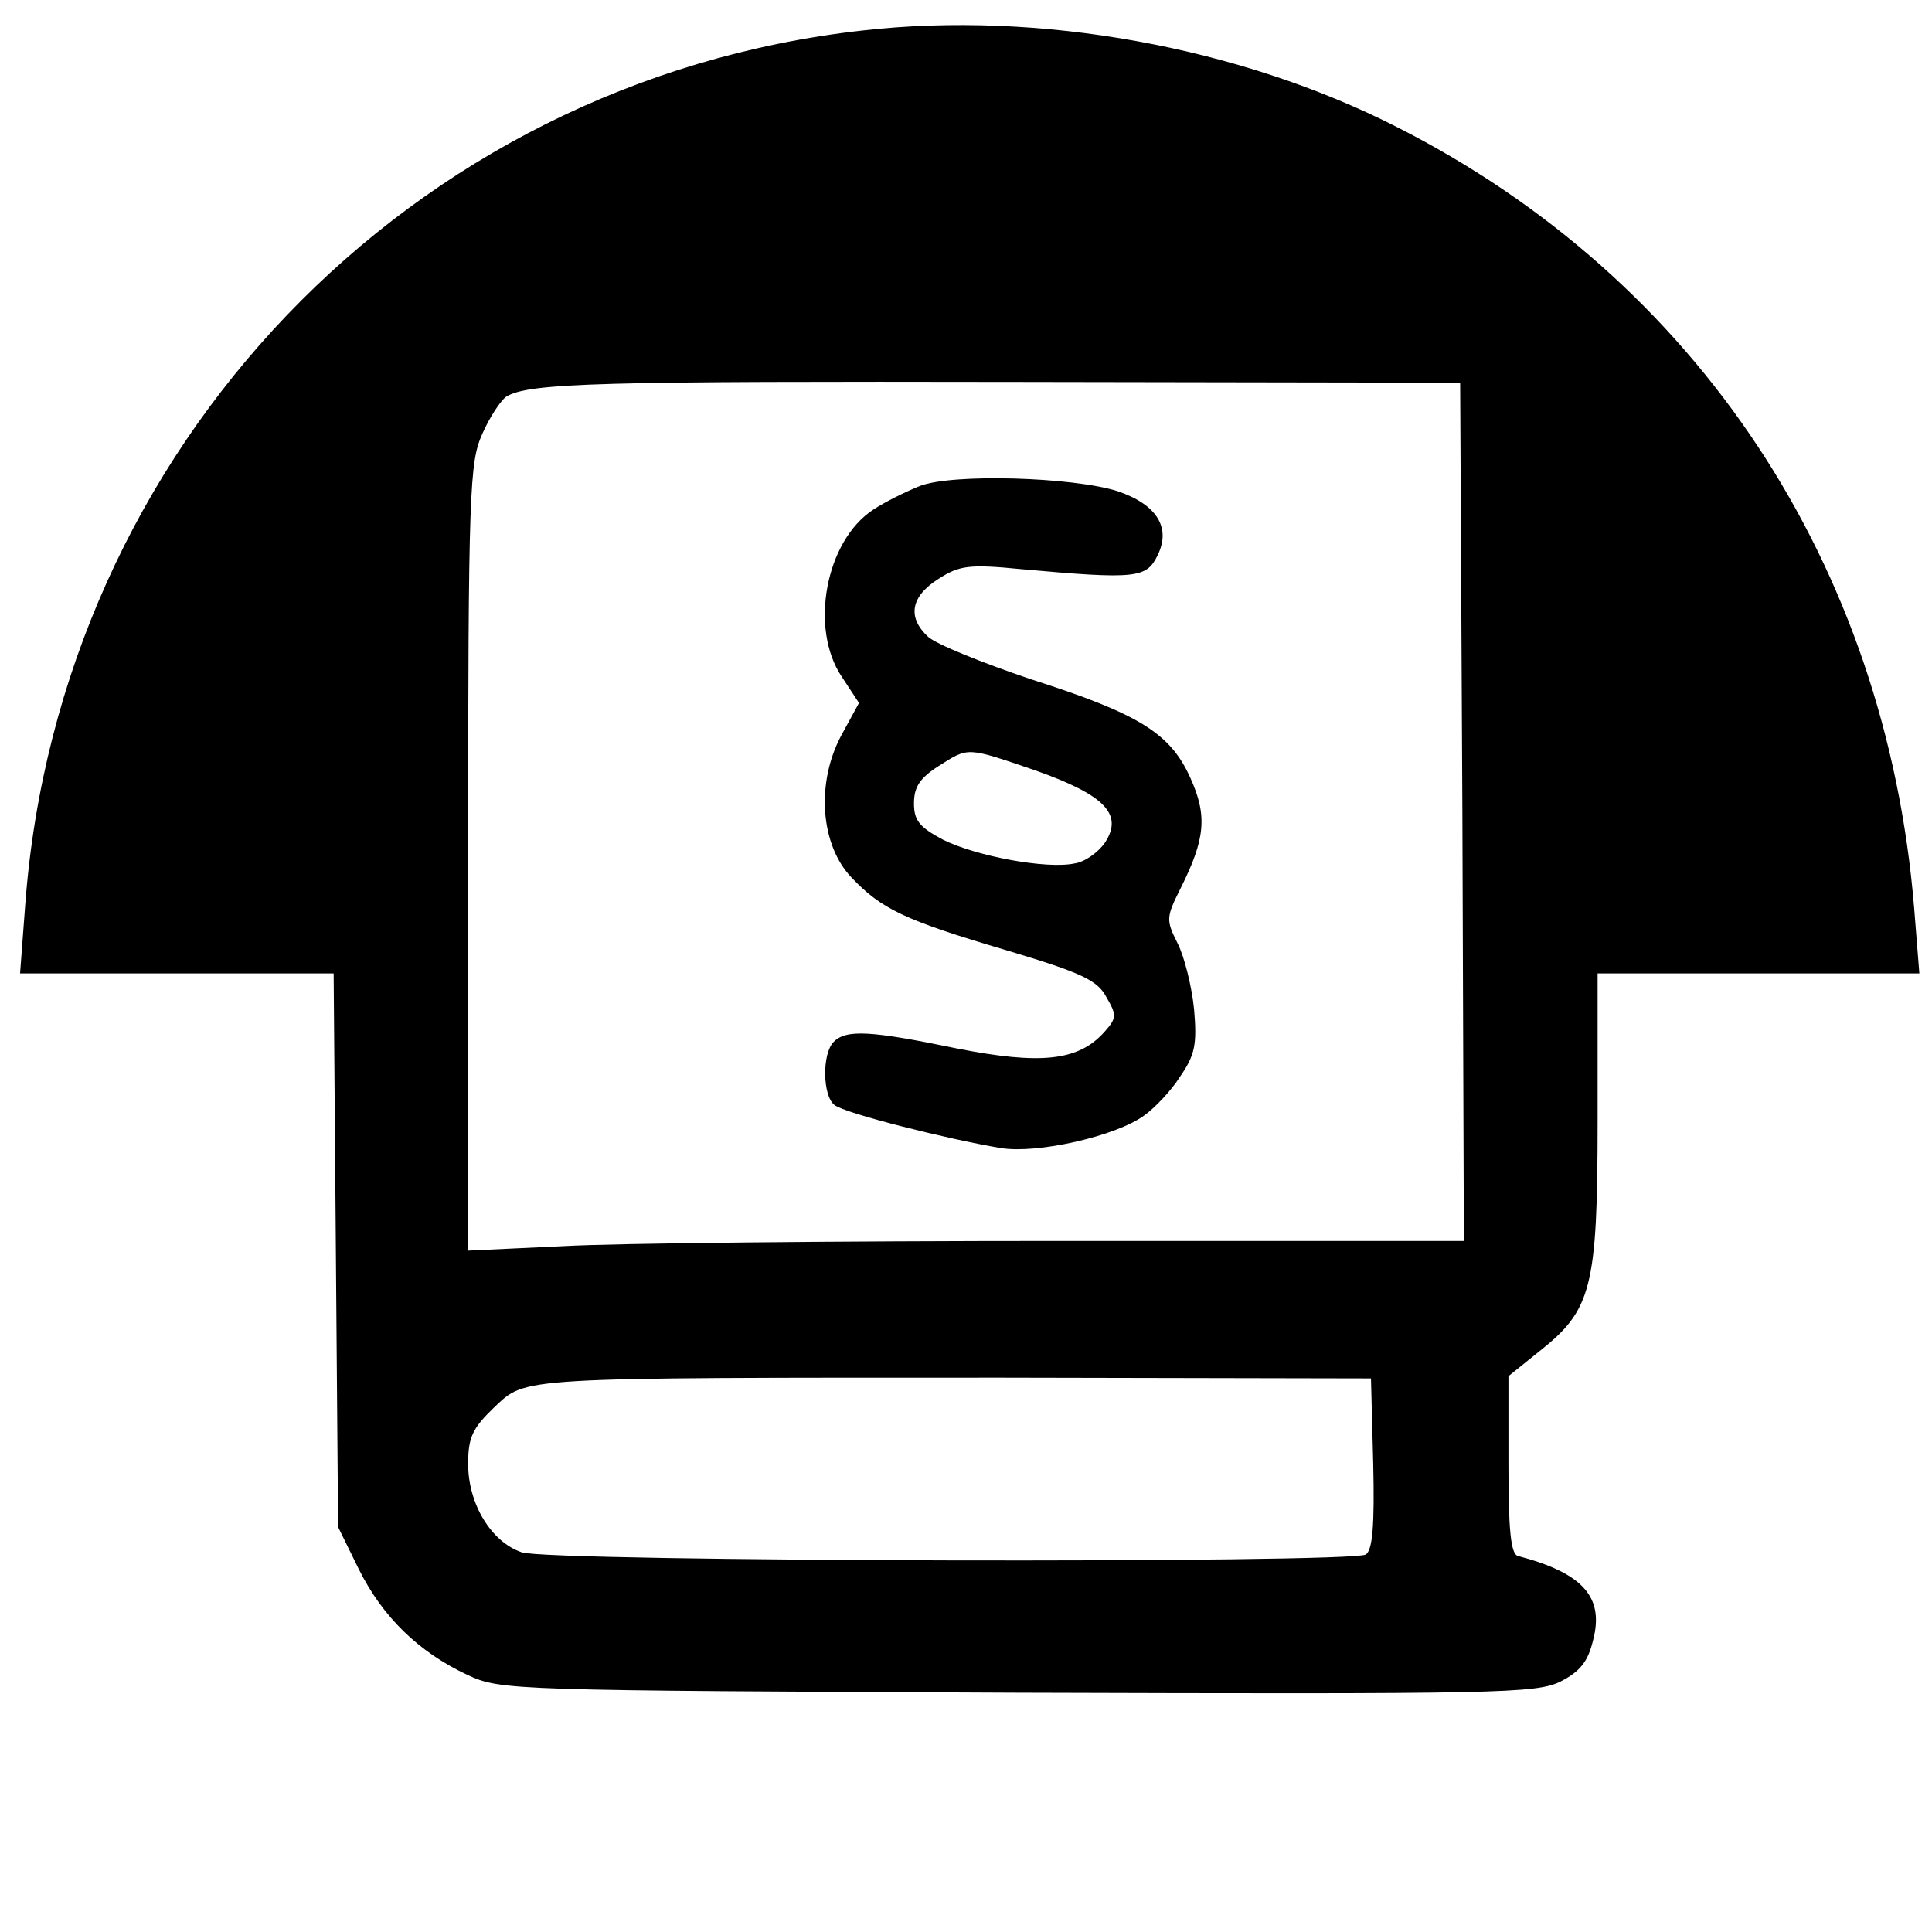 <?xml version="1.0" standalone="no"?>
<!DOCTYPE svg PUBLIC "-//W3C//DTD SVG 20010904//EN"
 "http://www.w3.org/TR/2001/REC-SVG-20010904/DTD/svg10.dtd">
<svg version="1.0" xmlns="http://www.w3.org/2000/svg"
 width="260pt" height="260pt" viewBox="0 0 260 260"
 preserveAspectRatio="xMidYMid meet">
<g transform="translate(0,260) scale(0.1,-0.1)"
fill="#000000" stroke="none">
<path d="M1161 2559 c-609 -68 -1081 -561 -1127 -1176 l-7 -93 211 0 211 0 3
-373 3 -372 28 -57 c32 -64 80 -111 146 -142 45 -21 58 -21 741 -24 648 -2
697 -1 730 15 27 14 37 27 44 56 15 58 -14 90 -101 113 -10 2 -13 36 -13 123
l0 119 41 33 c71 56 79 85 79 312 l0 197 216 0 217 0 -7 88 c-38 462 -292 846
-696 1051 -212 108 -482 157 -719 130z m807 -1051 l2 -578 -542 0 c-299 0
-600 -3 -670 -7 l-128 -6 0 529 c0 496 2 532 19 570 10 23 25 45 32 50 30 19
127 21 694 20 l590 -1 3 -577z m-120 -877 c2 -85 -1 -117 -10 -123 -20 -12
-1099 -10 -1136 3 -41 14 -72 65 -72 119 0 36 6 48 35 76 44 41 24 40 685 40
l495 -1 3 -114z"/>
<path d="M1238 1946 c-20 -8 -48 -22 -63 -32 -64 -42 -86 -160 -42 -225 l23
-35 -24 -44 c-34 -64 -28 -147 14 -191 40 -42 70 -57 209 -98 100 -30 122 -40
134 -63 14 -24 14 -28 -3 -47 -35 -39 -86 -44 -198 -22 -116 24 -149 26 -166
9 -16 -16 -15 -73 1 -85 13 -11 152 -46 224 -58 49 -8 155 16 193 44 14 10 36
33 48 52 20 29 23 43 19 90 -3 31 -13 71 -22 89 -16 32 -16 35 4 75 33 66 36
97 13 148 -27 60 -68 86 -215 133 -65 22 -127 47 -138 57 -28 26 -24 54 14 78
28 18 41 20 112 13 155 -14 168 -12 183 19 18 37 -1 68 -54 86 -60 19 -222 24
-266 7z m156 -383 c93 -33 118 -59 93 -97 -9 -13 -27 -26 -41 -28 -38 -8 -133
10 -177 32 -32 17 -39 26 -39 49 0 22 8 34 33 50 41 26 37 26 131 -6z"/>
</g>
</svg>
